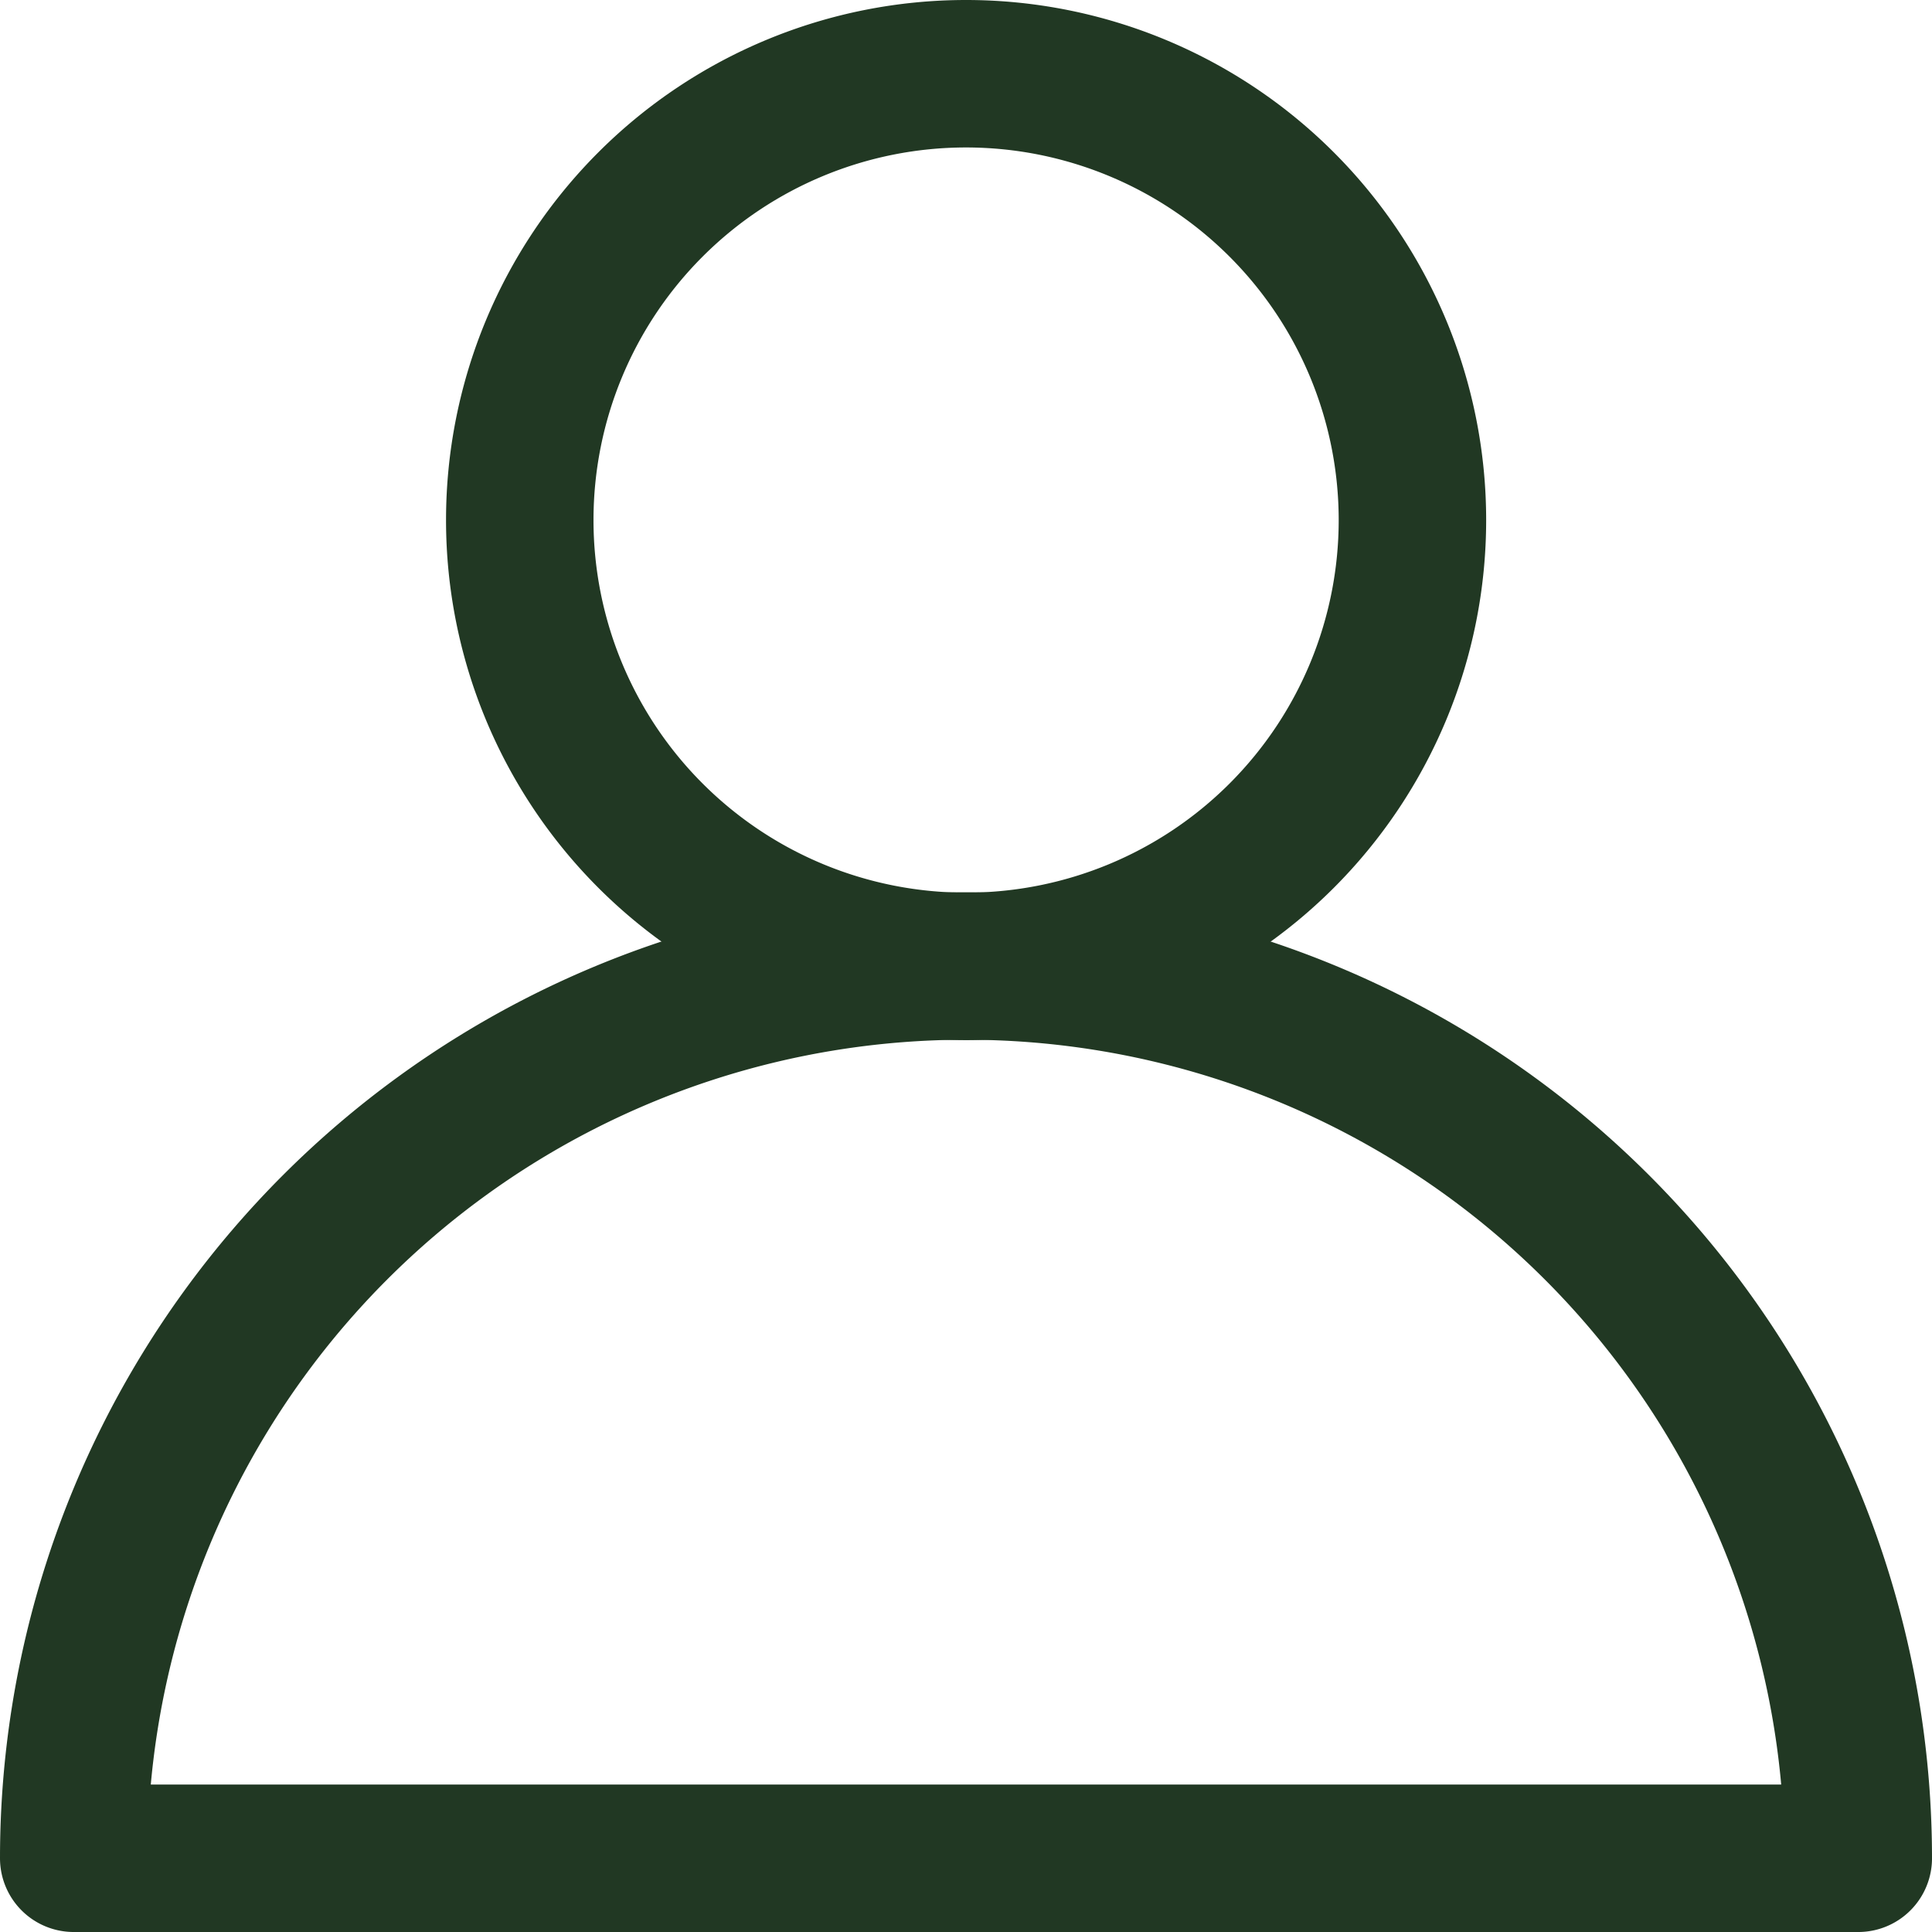 <?xml version="1.0" encoding="UTF-8"?> <svg xmlns="http://www.w3.org/2000/svg" width="19.652" height="19.651" viewBox="0 0 19.652 19.651"><g id="Group_3425" data-name="Group 3425" transform="translate(0.75 0.75)"><path id="Path_639" data-name="Path 639" d="M17.078,93.383a4.54,4.54,0,1,1-4.54-4.541A4.541,4.541,0,0,1,17.078,93.383Z" transform="translate(-3.461 -88.842)" fill="none" stroke="#213823" stroke-linecap="round" stroke-linejoin="round" stroke-width="1.5"></path><path id="Path_640" data-name="Path 640" d="M1,111.92a9.076,9.076,0,0,1,18.152,0Z" transform="translate(-1 -93.768)" fill="none" stroke="#213823" stroke-linecap="round" stroke-linejoin="round" stroke-width="1.5"></path></g></svg> 
